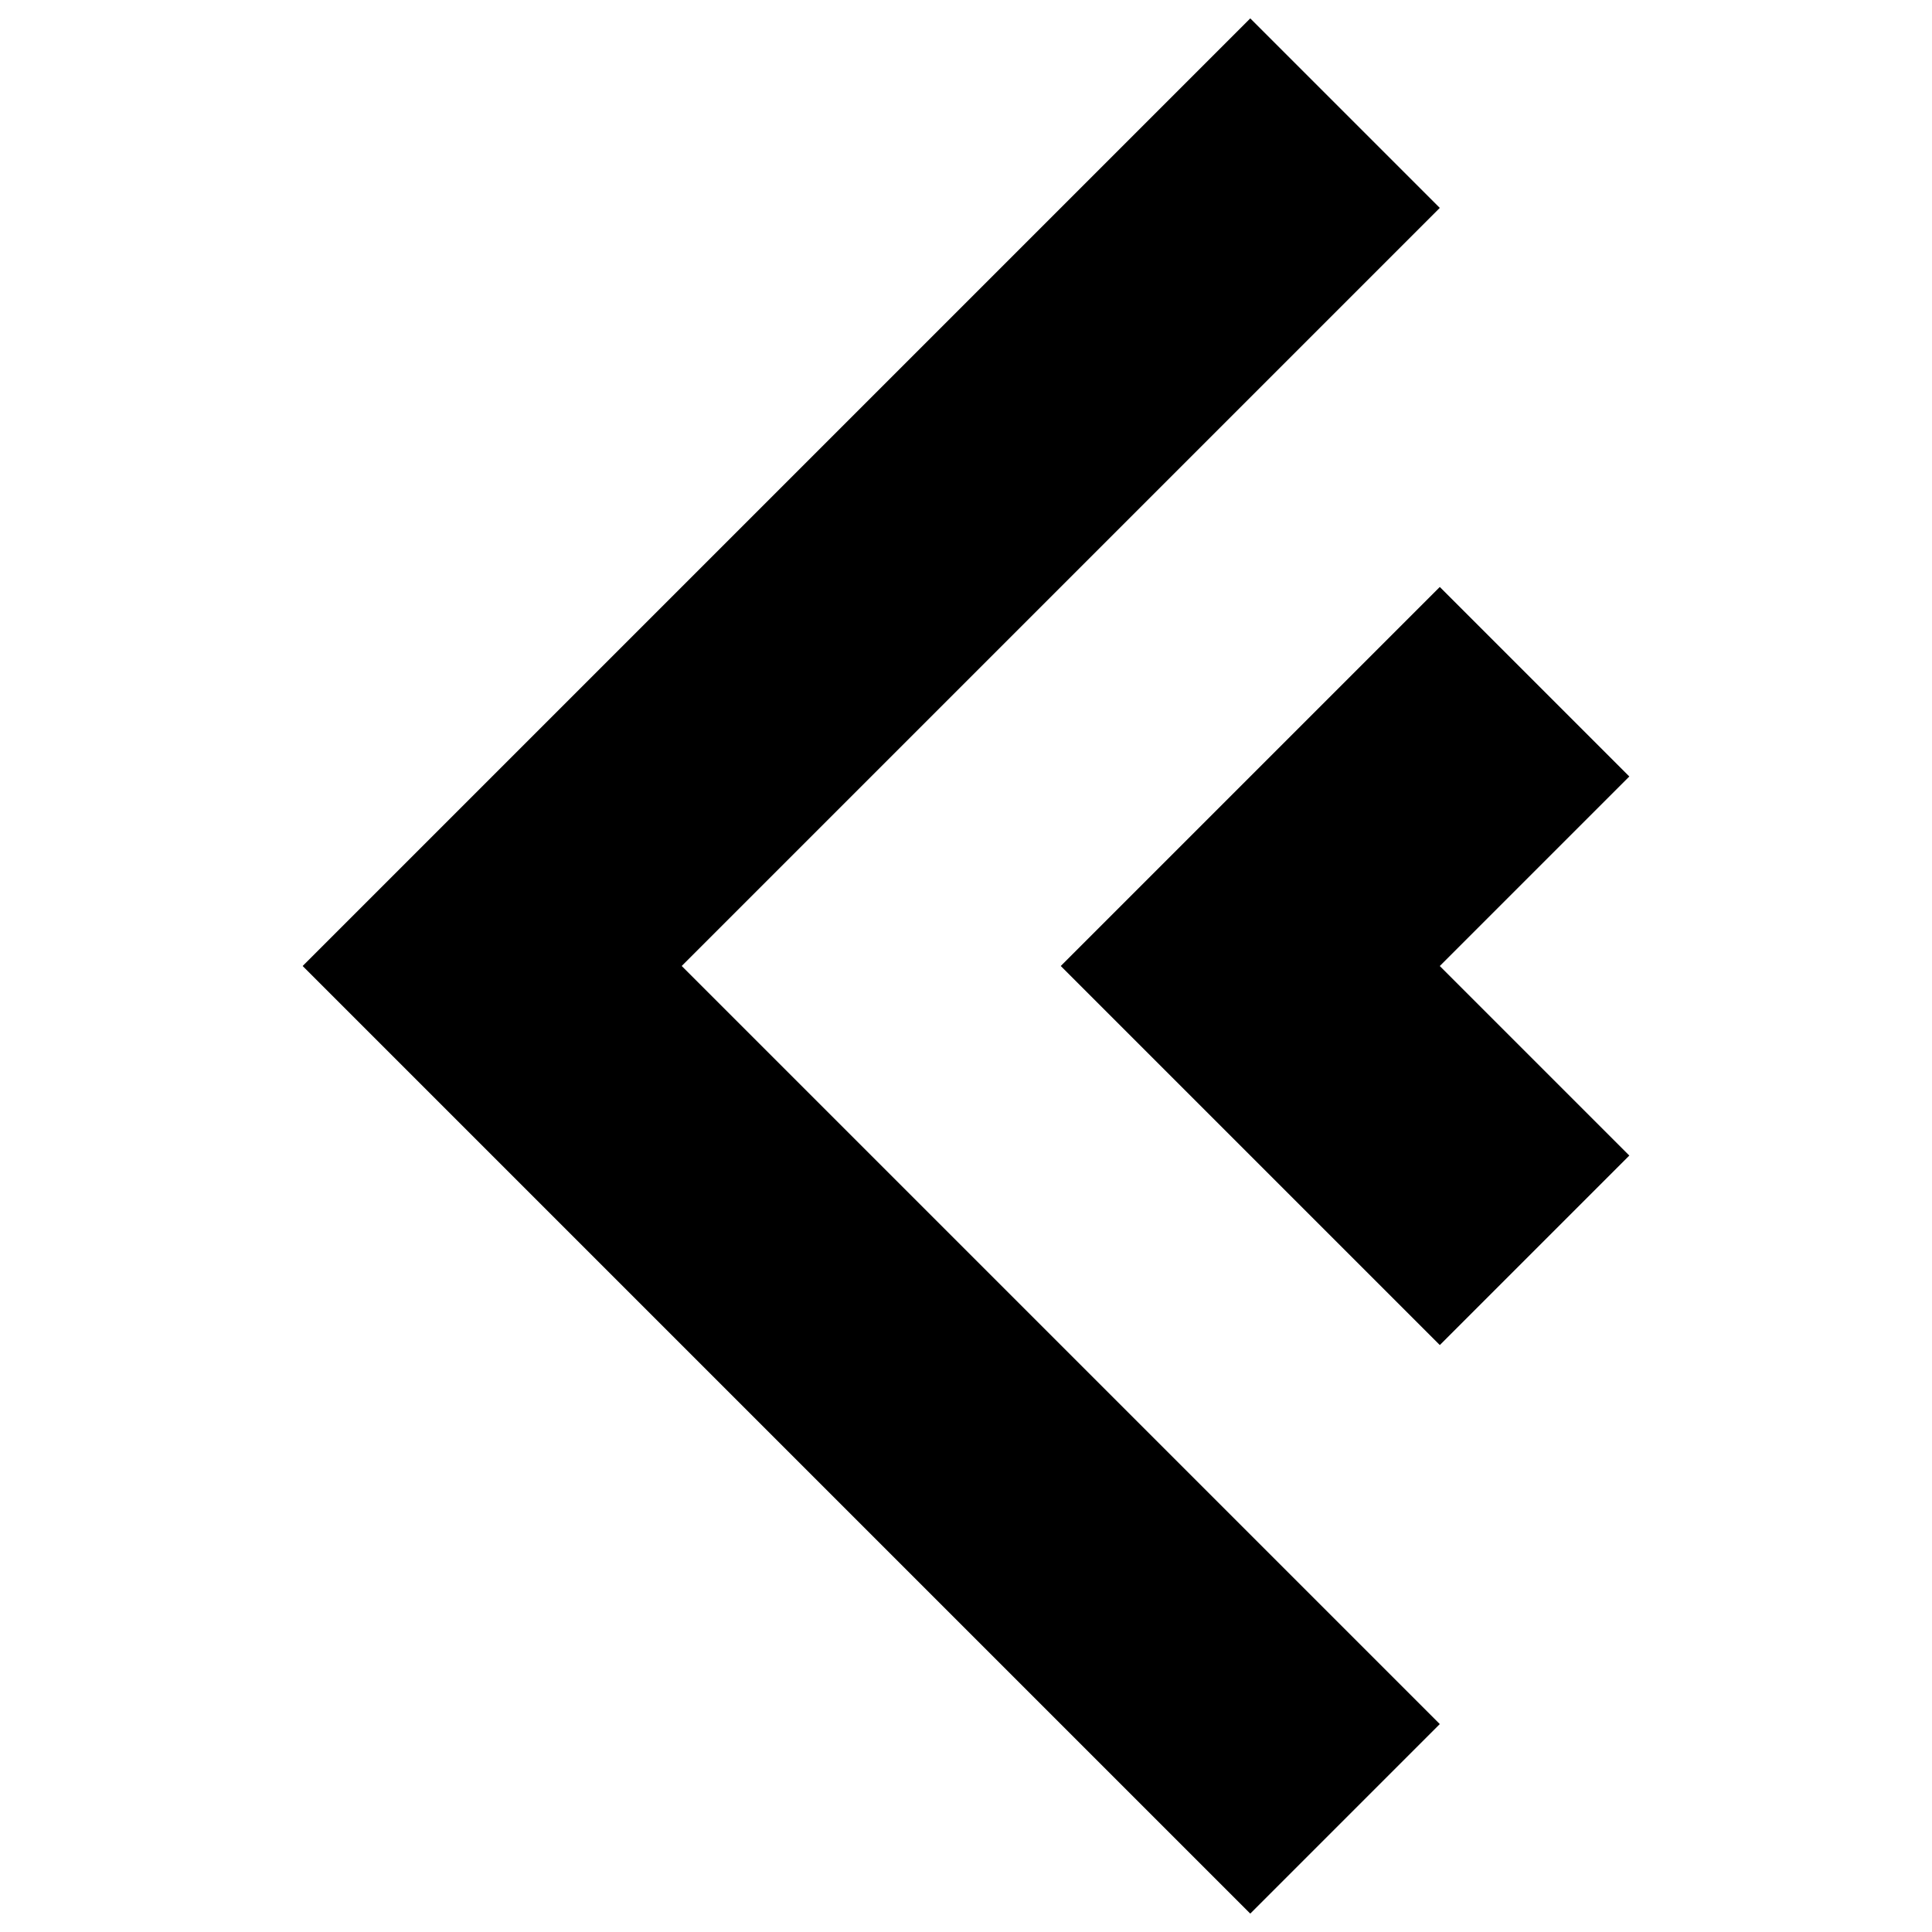 <?xml version="1.0" encoding="UTF-8"?>
<!-- Uploaded to: ICON Repo, www.iconrepo.com, Generator: ICON Repo Mixer Tools -->
<svg width="800px" height="800px" version="1.1" viewBox="144 144 512 512" xmlns="http://www.w3.org/2000/svg">
 <defs>
  <clipPath id="a">
   <path d="m224 148.09h352v503.81h-352z"/>
  </clipPath>
 </defs>
 <g clip-path="url(#a)">
  <path d="m525.56 500.45-100.45-100.45 100.45-100.45 50.227 50.227-50.227 50.227 50.227 50.227-50.227 50.227zm-50.227 150.68-251.13-251.13 251.13-251.13 50.227 50.227-200.9 200.9 200.9 200.9z" fill-rule="evenodd"/>
 </g>
</svg>